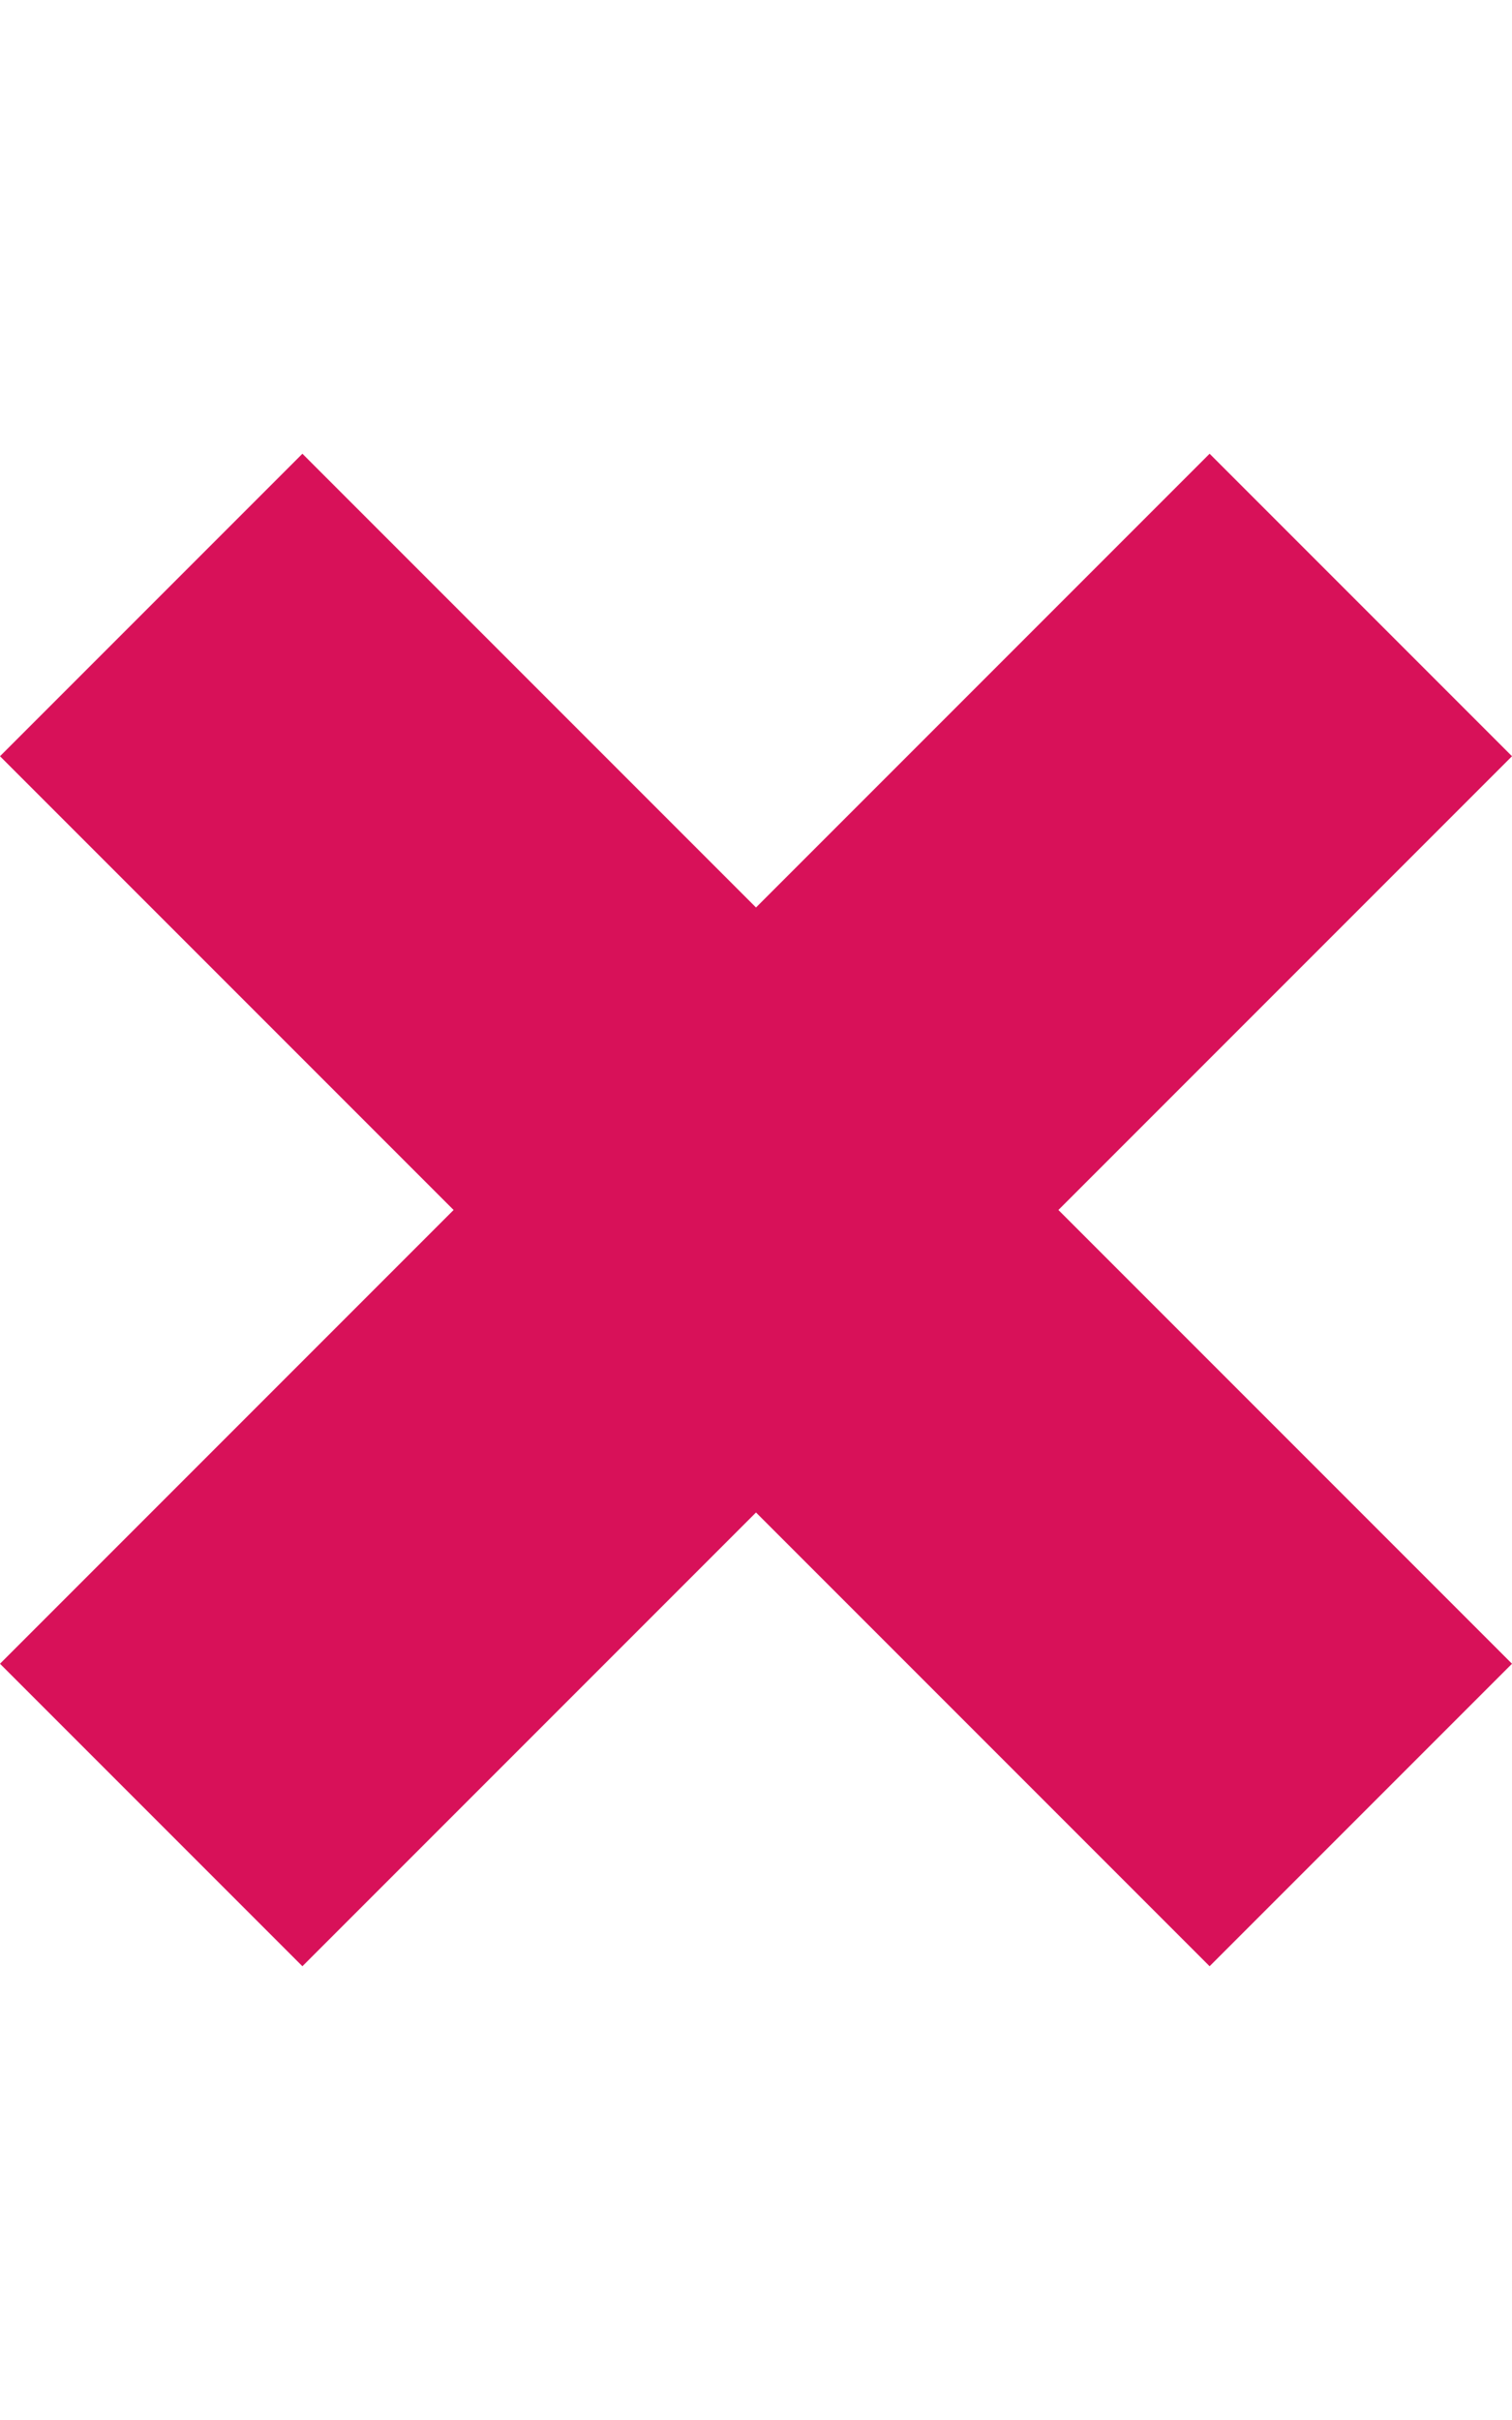 <svg viewBox="0 0 640 1024" height="1024" width="640" xmlns="http://www.w3.org/2000/svg"><path d="M640 320L512 192 320 384 128 192 0 320l192 192L0 704l128 128 192-192 192 192 128-128L448 512 640 320z" fill="#d81159" opacity="1" original-fill="#ff0000"></path></svg>